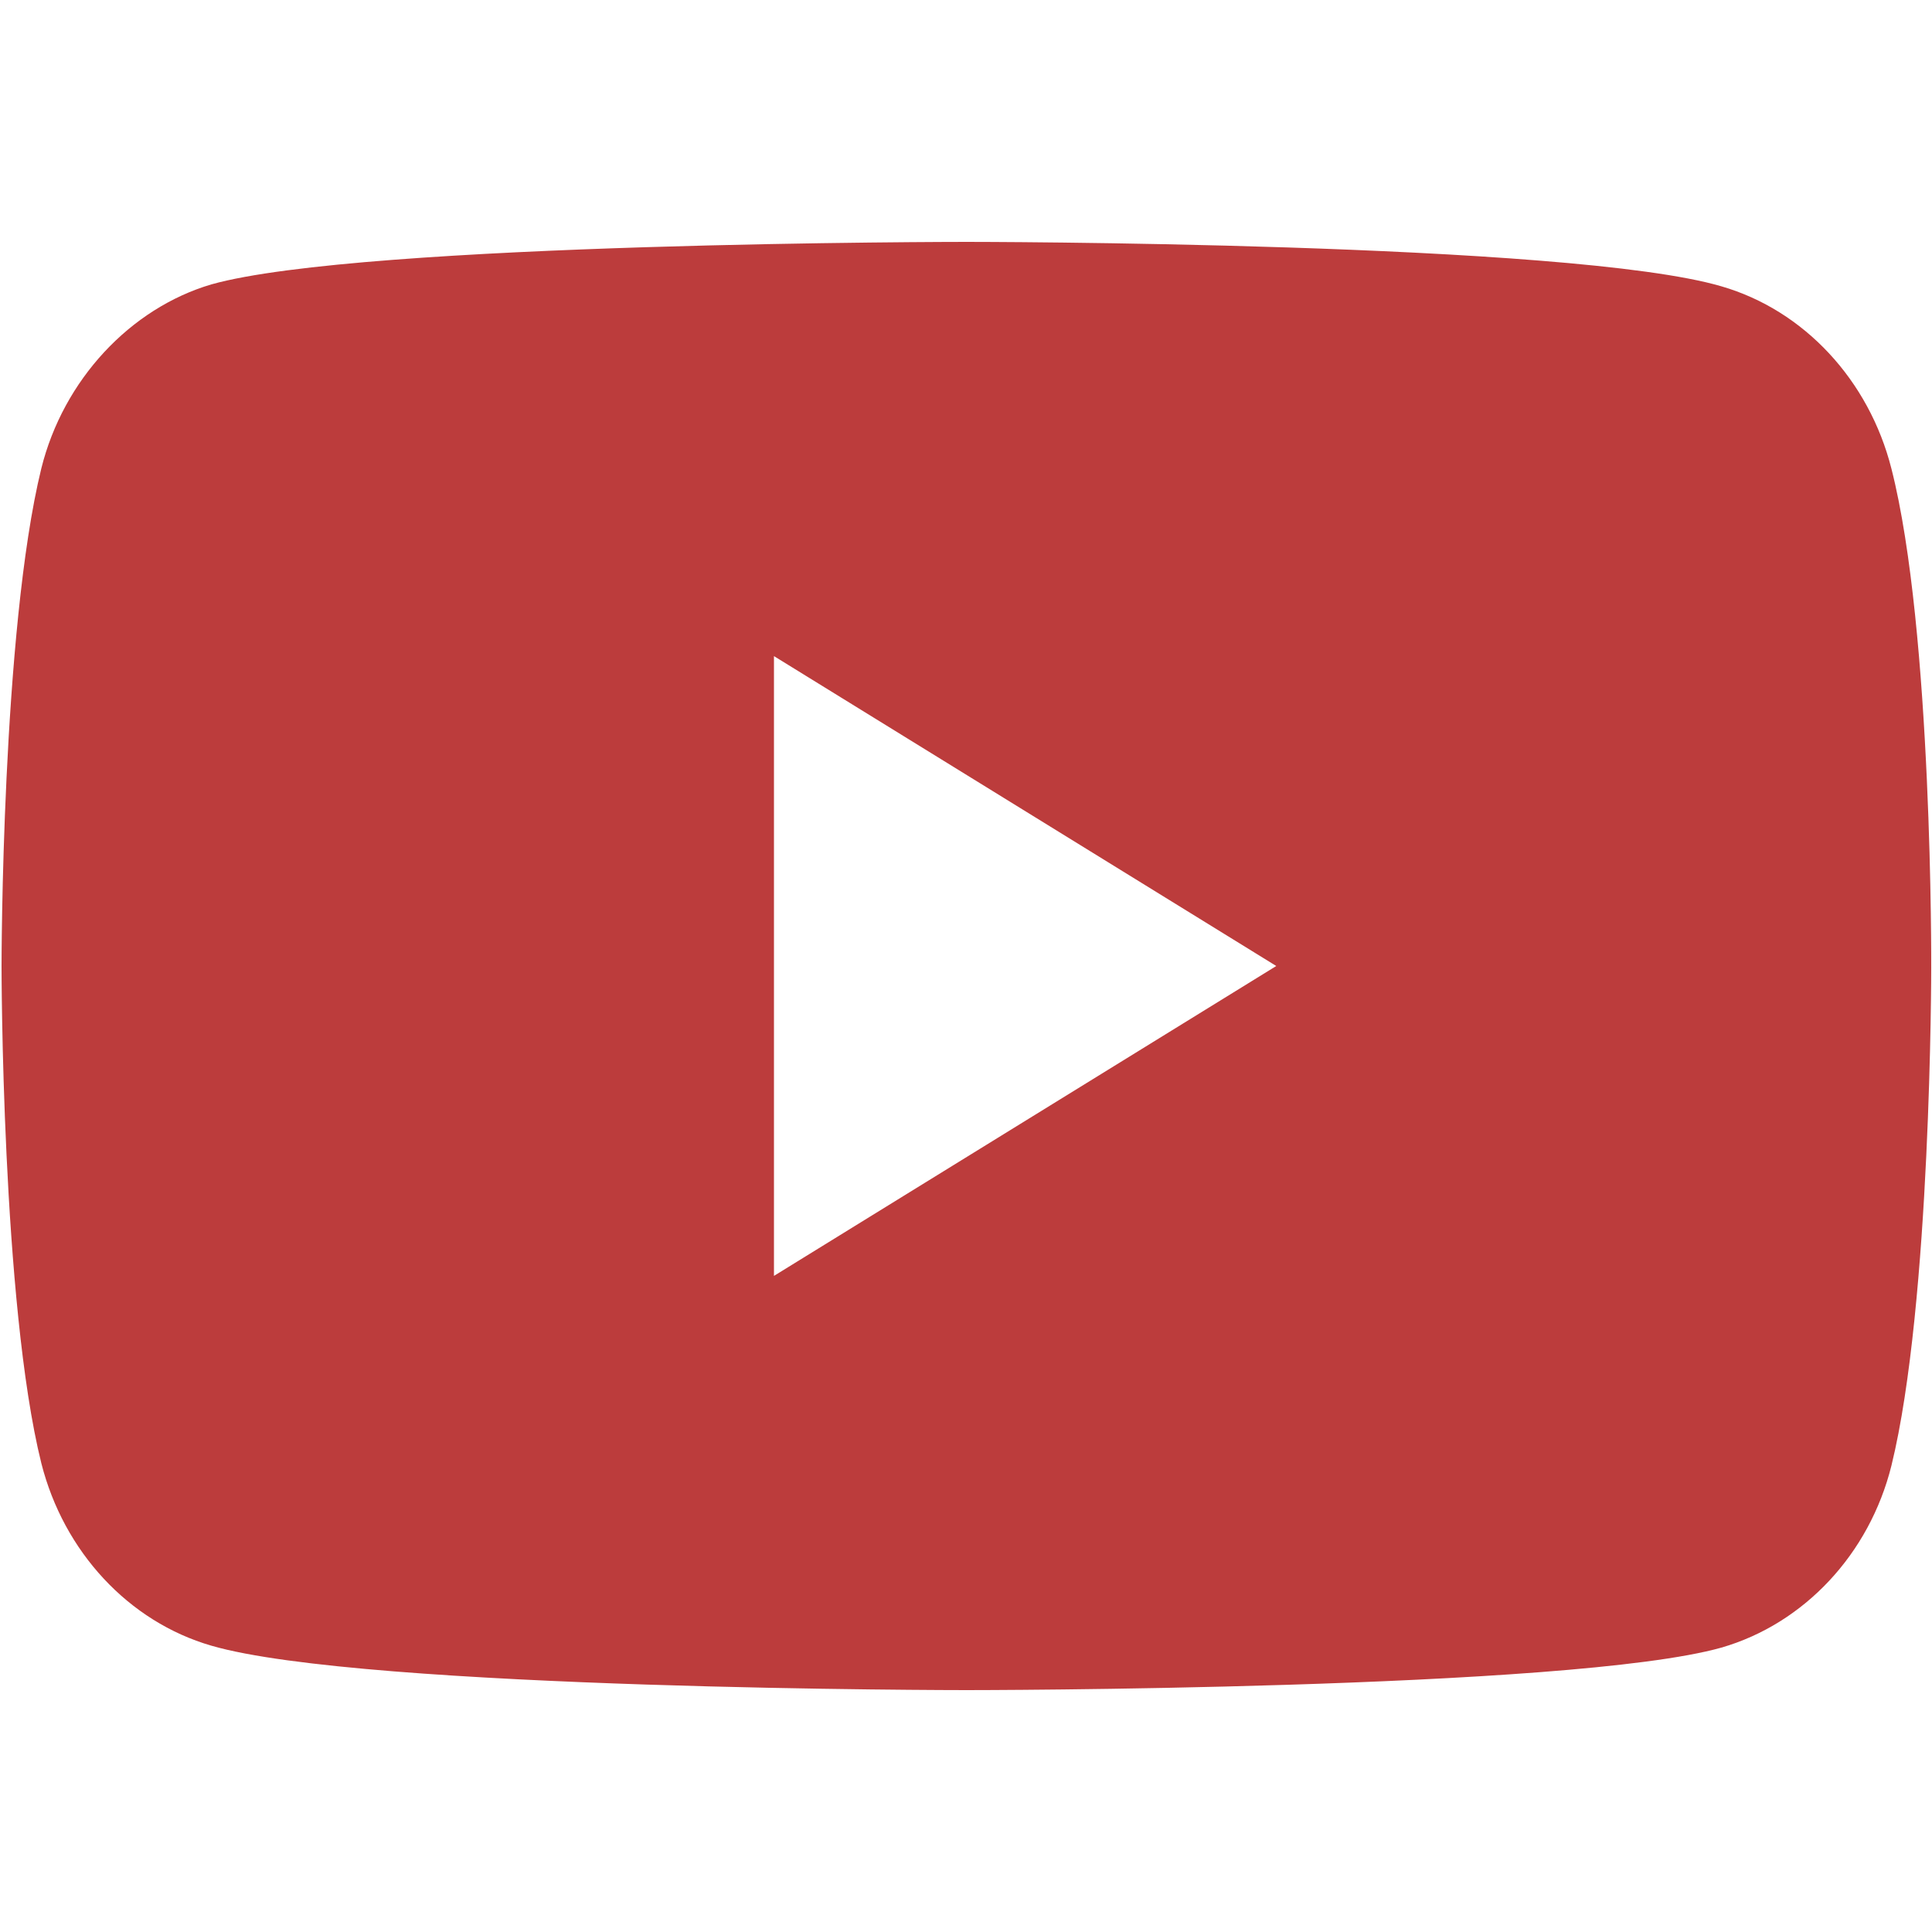 <?xml version="1.0" encoding="utf-8"?>
<svg version="1.1" xmlns="http://www.w3.org/2000/svg" xmlns:xlink="http://www.w3.org/1999/xlink" x="0px" y="0px"
	 viewBox="0 0 500 500" style="enable-background:new 0 0 500 500;" xml:space="preserve">
<style type="text/css">
	.st0{fill:none;}
</style>
<rect class="st0" width="500" height="500"/>
<path fill="#bc3c3c" d="M489.5,121.3c-5.8-22.9-22.6-41-44-47.2c-39.1-11.5-195.4-11.5-195.4-11.5s-156.3,0-195.4,11c-21,6.2-38.3,24.7-44,47.6
	C0.4,163.2,0.4,250,0.4,250s0,87.3,10.3,128.7c5.8,22.9,22.6,41,44,47.2c39.5,11.5,195.4,11.5,195.4,11.5s156.3,0,195.4-11
	c21.4-6.2,38.3-24.2,44-47.1c10.3-41.9,10.3-128.7,10.3-128.7S500.2,163.2,489.5,121.3z M200.3,330.2V169.8l130,80.2L200.3,330.2z"
	/>
</svg>
